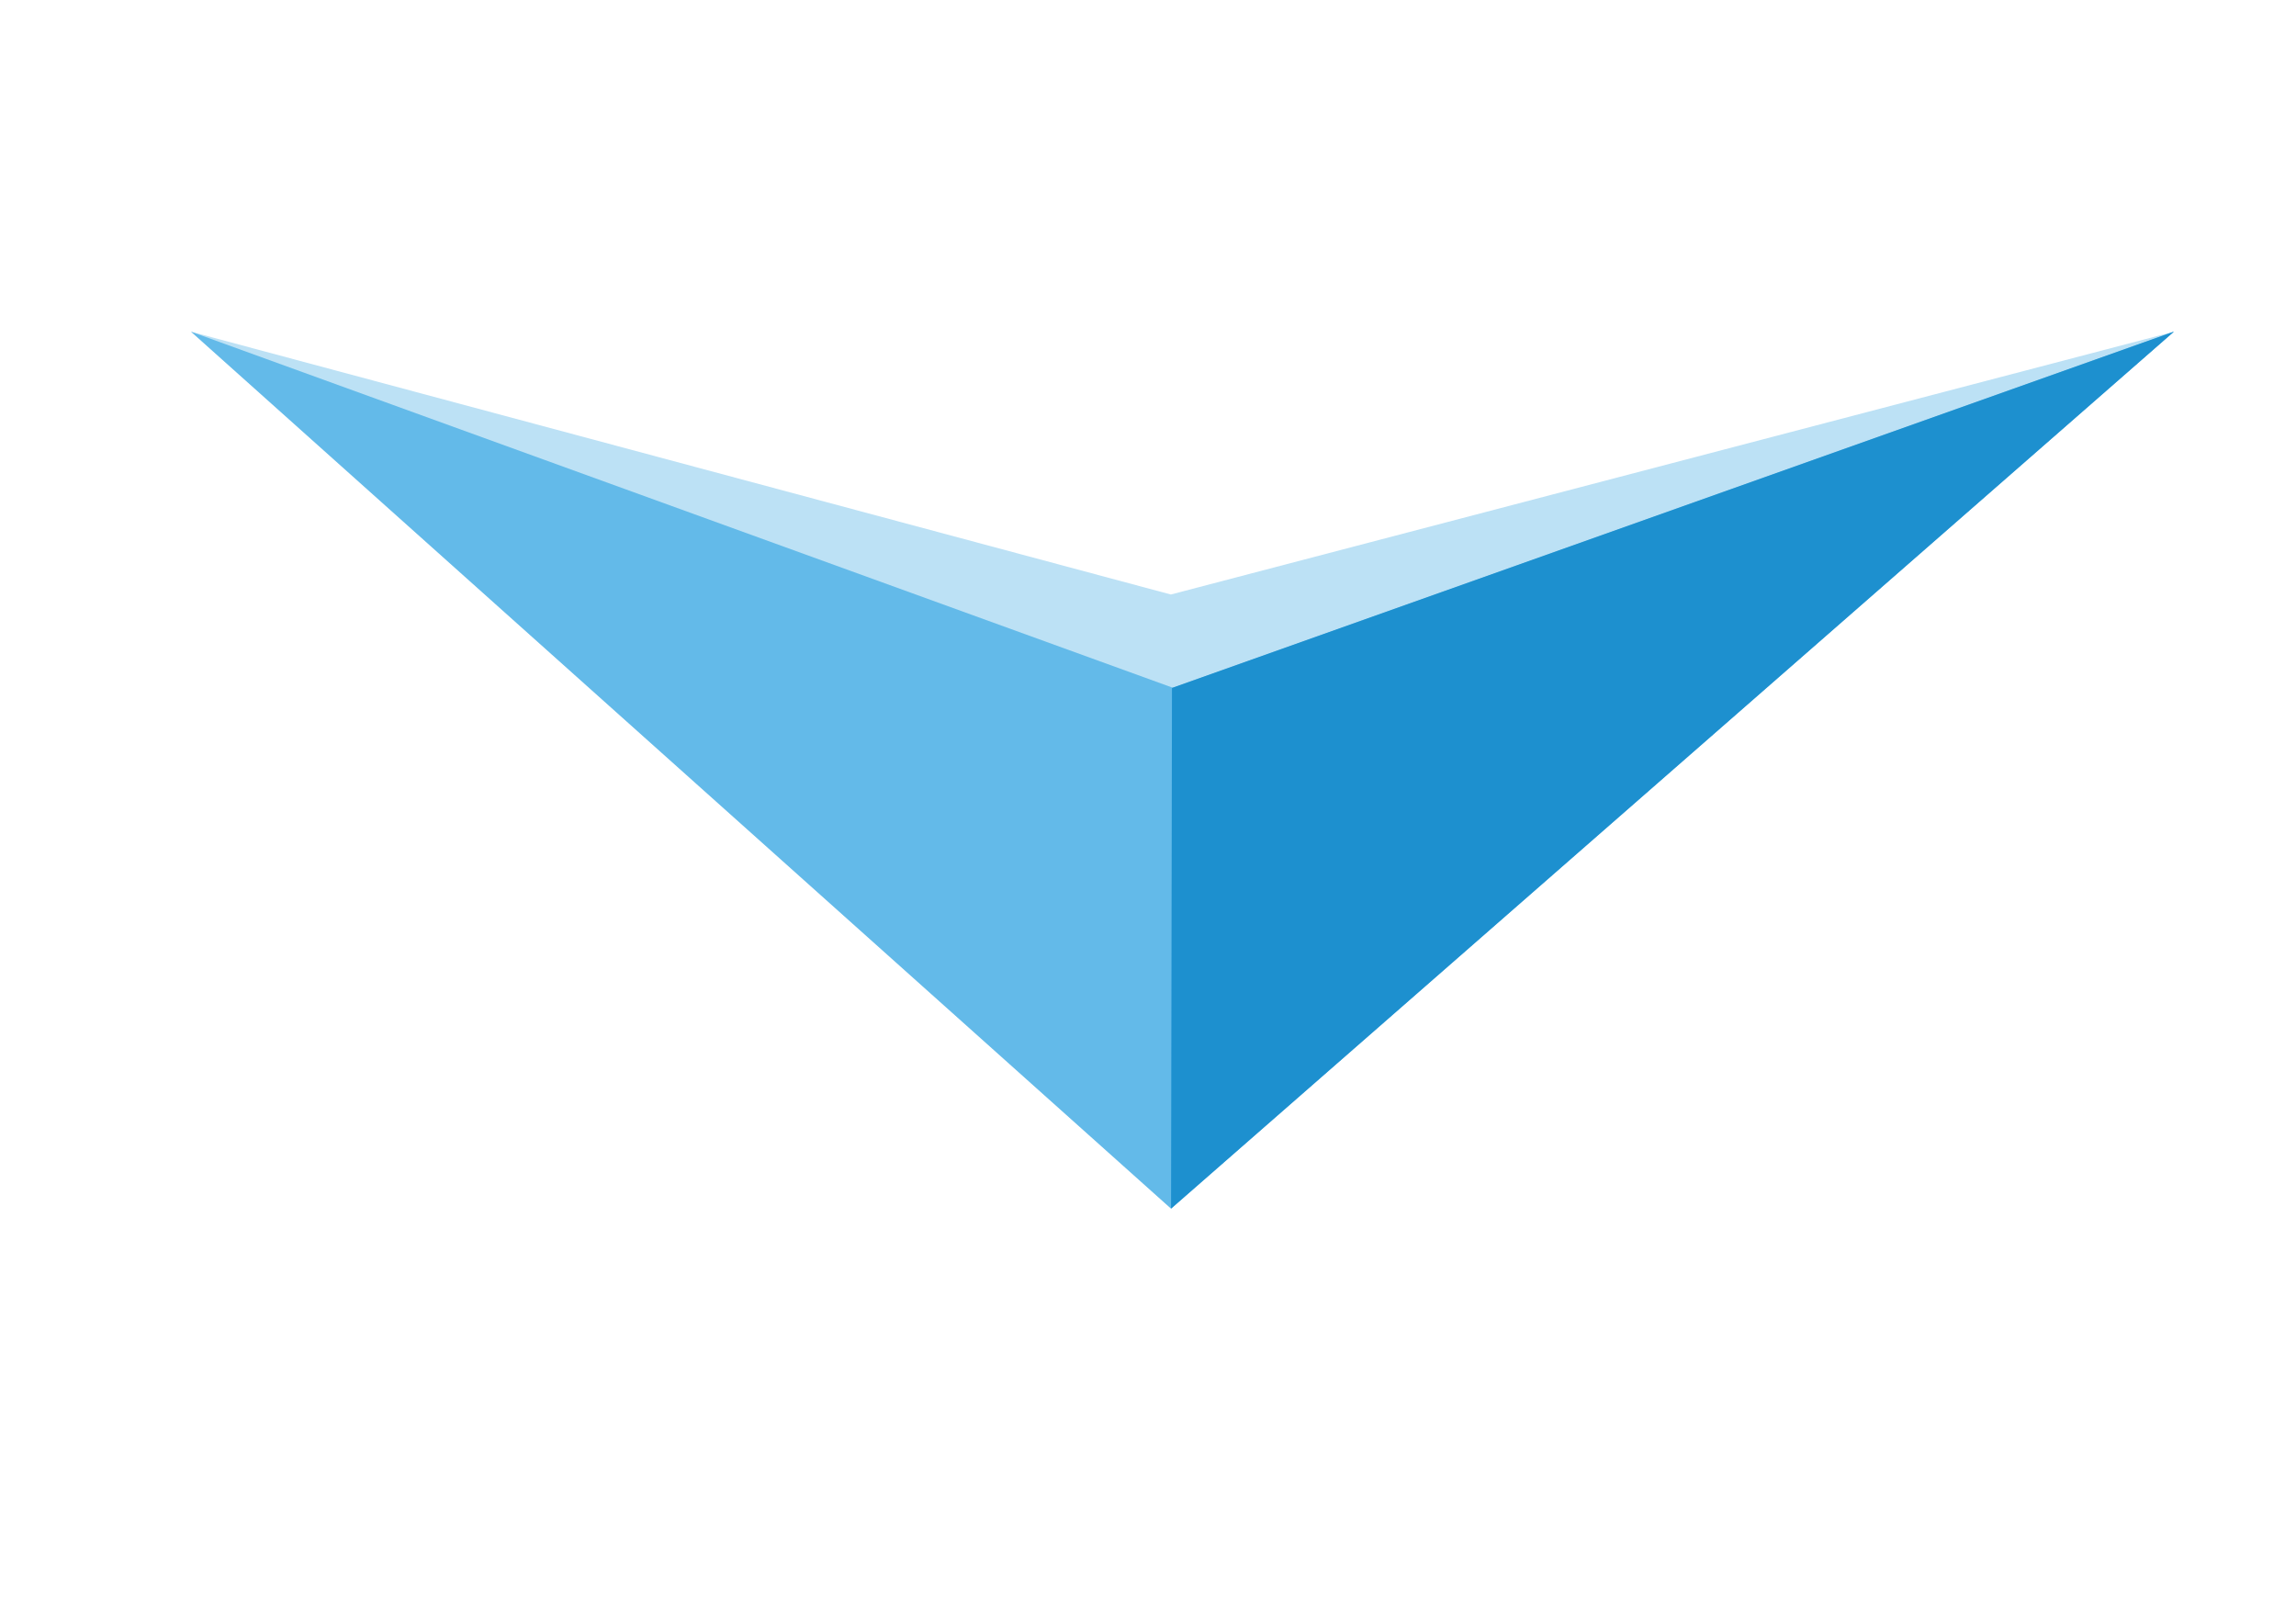 <?xml version="1.0" encoding="UTF-8"?>
<!DOCTYPE svg PUBLIC "-//W3C//DTD SVG 1.1//EN" "http://www.w3.org/Graphics/SVG/1.1/DTD/svg11.dtd">
<!-- Creator: CorelDRAW -->
<svg xmlns="http://www.w3.org/2000/svg" xml:space="preserve" width="297mm" height="210mm" style="shape-rendering:geometricPrecision; text-rendering:geometricPrecision; image-rendering:optimizeQuality; fill-rule:evenodd; clip-rule:evenodd"
viewBox="0 0 297 210"
 xmlns:xlink="http://www.w3.org/1999/xlink"
 xmlns:dc="http://purl.org/dc/elements/1.1/"
 xmlns:cc="http://creativecommons.org/ns#"
 xmlns:rdf="http://www.w3.org/1999/02/22-rdf-syntax-ns#"
 xmlns:svg="http://www.w3.org/2000/svg"
 version="1.1">
 <defs>
  <style type="text/css">
   <![CDATA[
    .fil3 {fill:#1D90CF}
    .fil2 {fill:#63BAE9}
    .fil1 {fill:#BCE1F5}
    .fil0 {fill:#6A1B9A;fill-opacity:0}
   ]]>
  </style>
 </defs>
 <g id="Capa_x0020_1">
  <g id="layer1">
   <g id="g4252">
    <g id="g4258">
     <path id="path3338" class="fil0" d="M524.73 34.449c0,-17.688 -14.52,-32.026 -32.43,-32.026 -17.911,0 -32.431,14.339 -32.431,32.026 0,17.688 14.52,32.026 32.431,32.026 17.911,0 32.43,-14.339 32.43,-32.026z"/>
     <polygon id="path3336-5" class="fil1" points="383.249,33.602 482.477,129.563 588.378,36.002 482.671,72.078 "/>
     <polygon id="path3336-5-4" class="fil2" points="383.248,33.605 483.912,142.481 588.374,36.006 484.106,84.996 "/>
     <polygon id="path3336-5-4-8" class="fil3" points="484.014,85.043 483.912,142.481 588.377,36.004 484.046,85.007 "/>
    </g>
   </g>
  </g>
  <polygon id="path3336-5_0" class="fil1" points="24.714,42.9 151.482,156.311 281.205,42.894 151.455,76.89 "/>
  <polygon id="path3336-5-4_1" class="fil2" points="24.714,42.9 151.482,156.312 281.205,42.894 151.709,88.948 "/>
  <polygon id="path3336-5-4-8_2" class="fil3" points="151.601,89.002 151.482,156.311 281.205,42.894 151.64,88.96 "/>
 </g>
</svg>
